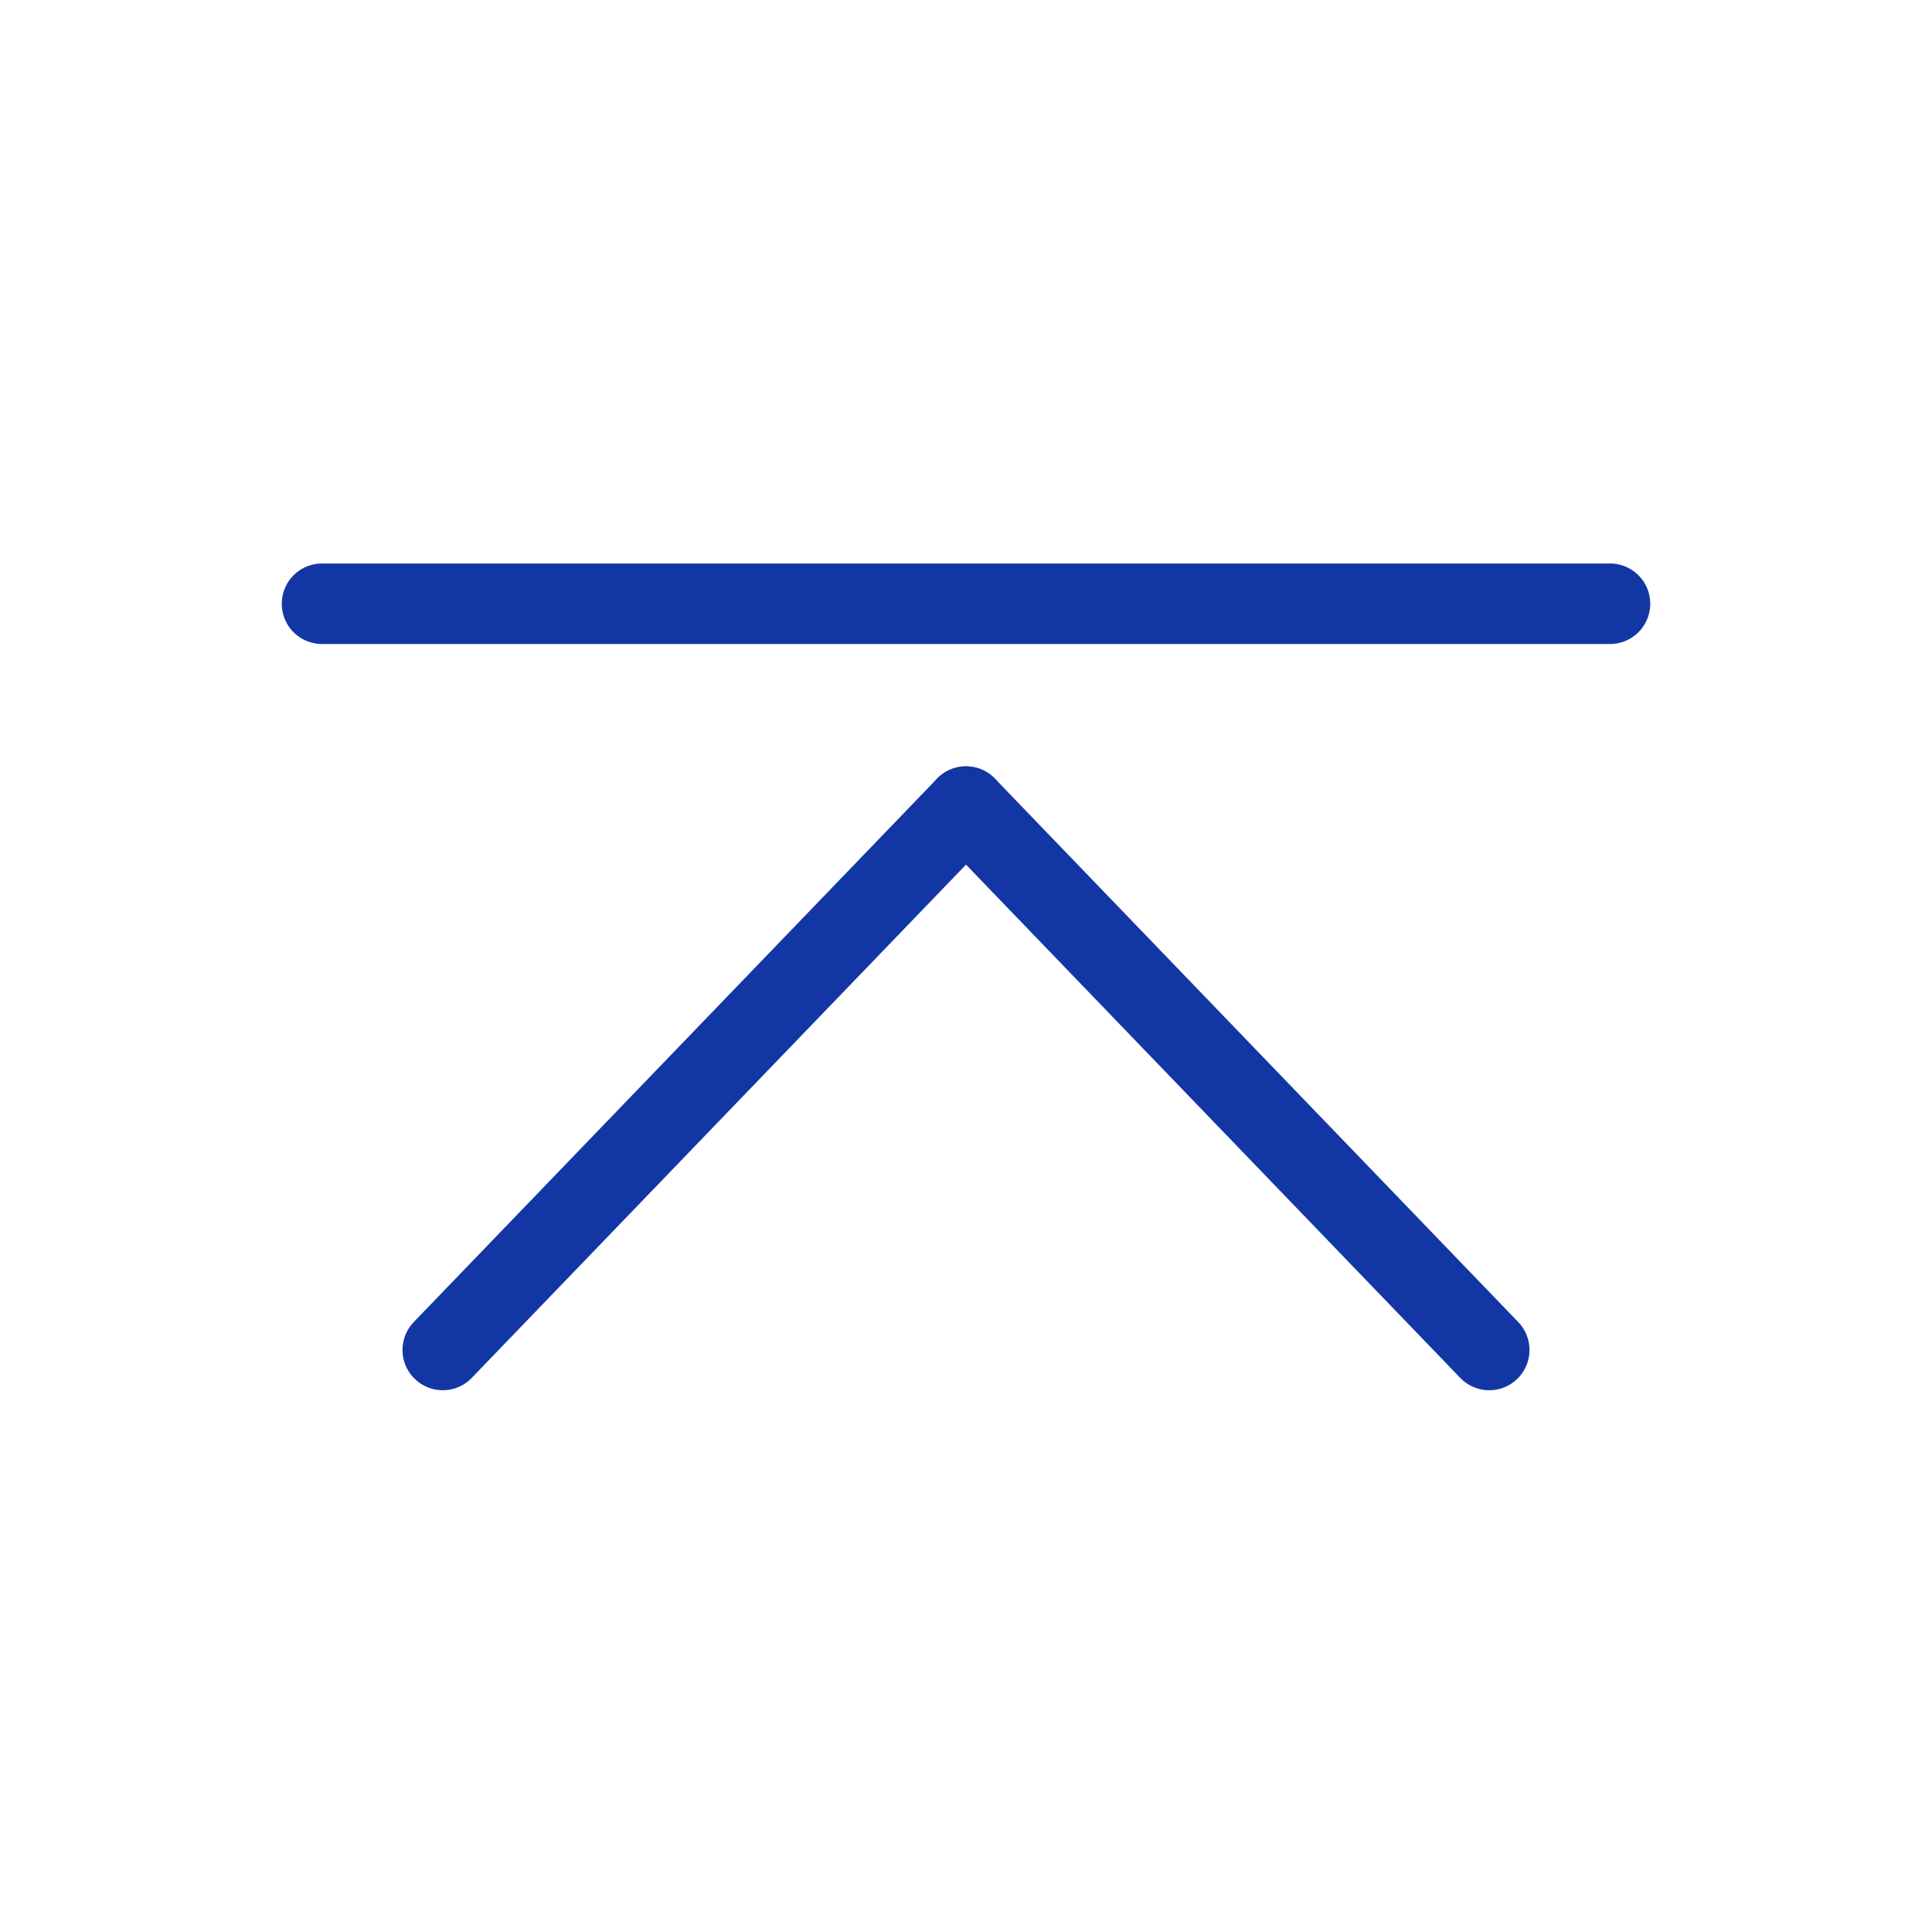 <?xml version="1.0" ?>
<!-- Скачано с сайта svg4.ru / Downloaded from svg4.ru -->
<svg width="800px" height="800px" viewBox="0 0 24 24" xmlns="http://www.w3.org/2000/svg">
<defs>
<style>.c{fill:none;stroke:#1237a5;stroke-linecap:round;stroke-linejoin:round;}</style>
</defs>
<g id="a"/>
<g id="b">
<g>
<line class="c" x1="12" x2="5.5" y1="10.02" y2="16.77"/>
<line class="c" x1="12" x2="18.5" y1="10.02" y2="16.77"/>
</g>
<line class="c" x1="4" x2="20" y1="7.5" y2="7.5"/>
</g>
</svg>